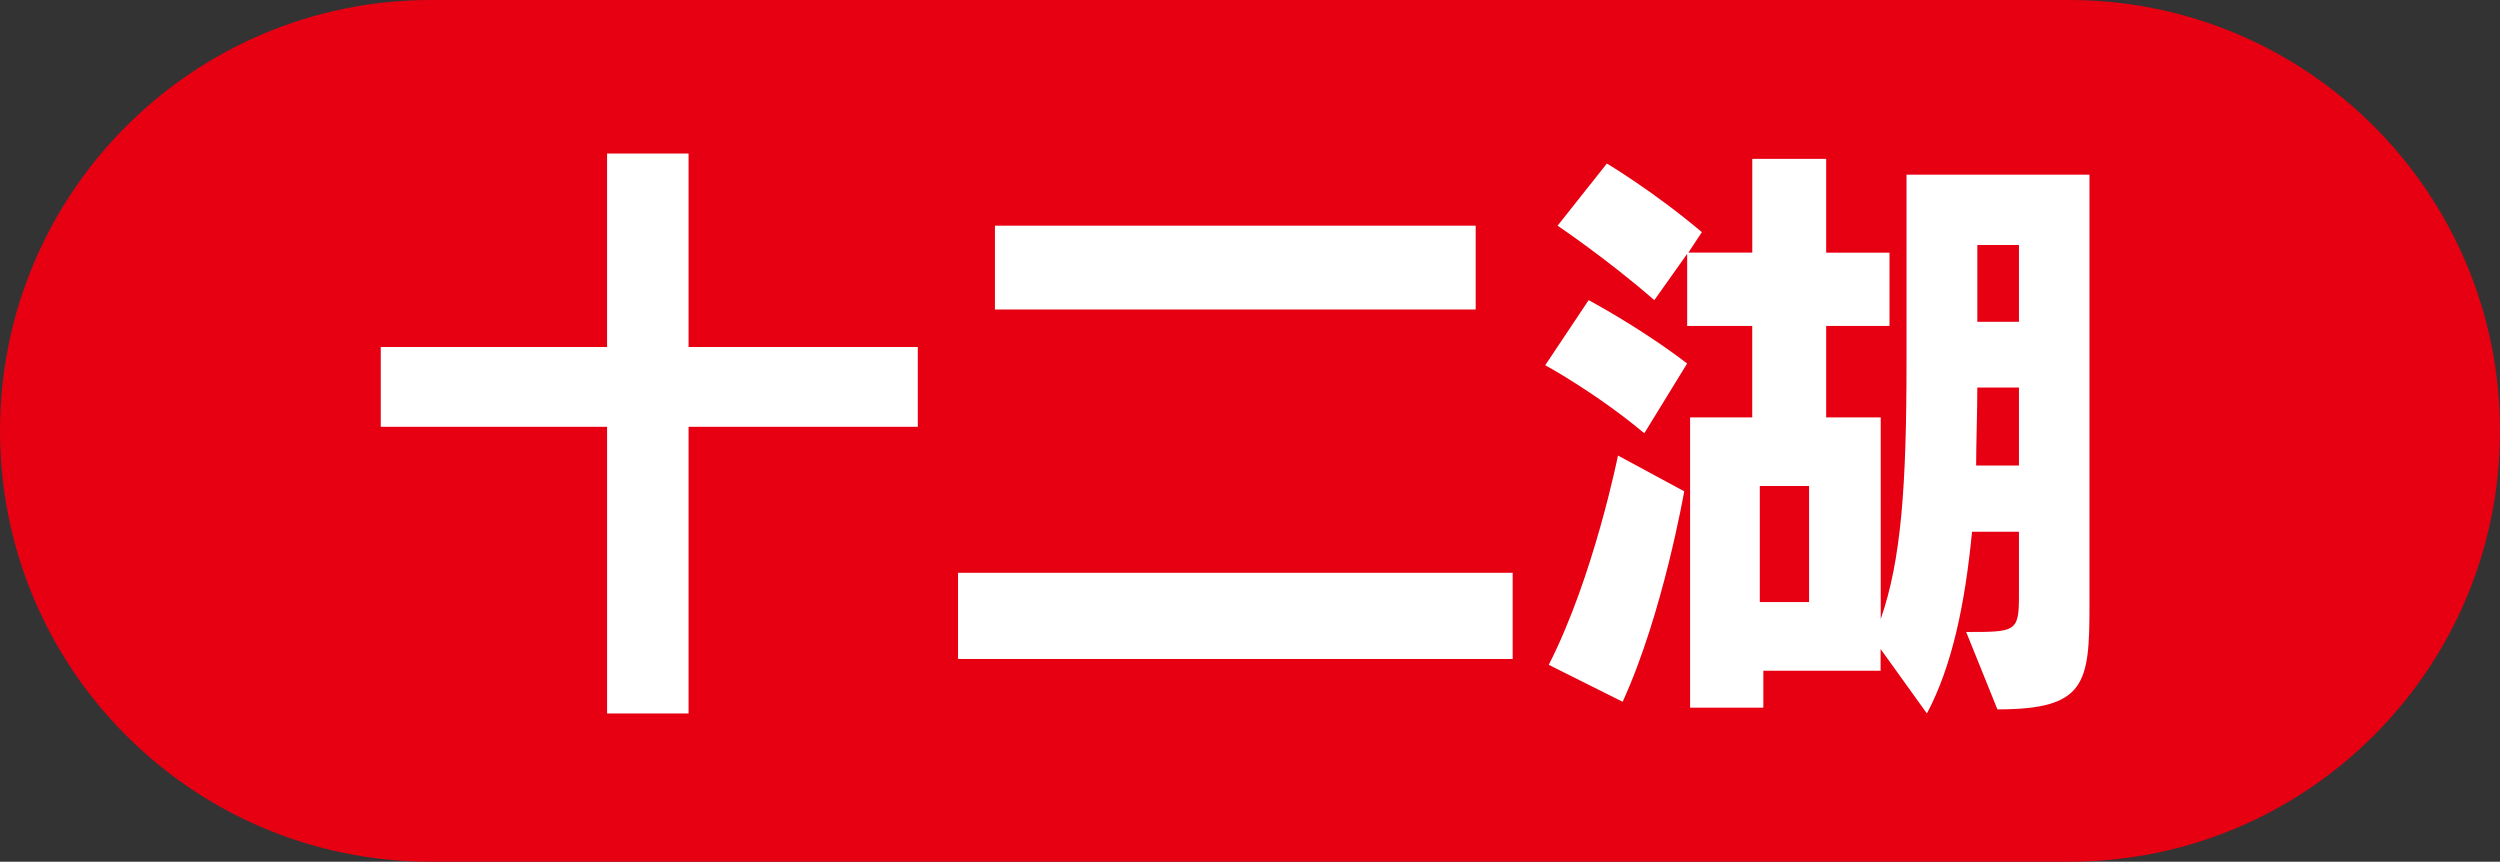 <?xml version="1.0" encoding="utf-8"?>
<!-- Generator: Adobe Illustrator 18.1.0, SVG Export Plug-In . SVG Version: 6.00 Build 0)  -->
<!DOCTYPE svg PUBLIC "-//W3C//DTD SVG 1.1//EN" "http://www.w3.org/Graphics/SVG/1.1/DTD/svg11.dtd">
<svg version="1.1" id="レイヤー_1" xmlns="http://www.w3.org/2000/svg" xmlns:xlink="http://www.w3.org/1999/xlink" x="0px"
	 y="0px" viewBox="0 0 59.21 20.409" style="enable-background:new 0 0 59.21 20.409;" xml:space="preserve">
<rect x="0" y="0" width="59.21" height="20.409" fill="#333333" stroke="none"/>
<style type="text/css">
	.st0{fill:#E60012;}
	.st1{fill:#FFFFFF;}
</style>
<g>
	<path class="st0" d="M49.005,20.409H10.205C4.569,20.409,0,15.84,0,10.205S4.569,0,10.205,0h38.8
		c5.636,0,10.205,4.569,10.205,10.205S54.641,20.409,49.005,20.409z"/>
	<g>
		<path class="st1" d="M14.378,16.898v-6.79H9.018V8.219h5.36V3.637h1.93v4.582h5.429v1.889h-5.429
			v6.79H14.378z"/>
		<path class="st1" d="M22.69,15.607v-2.041h13.136v2.041H22.69z M23.564,7.331V5.345h11.386v1.985
			H23.564z"/>
		<path class="st1" d="M38.944,10.261c-1.167-0.973-2.347-1.611-2.347-1.611L37.625,7.109
			c0,0,1.208,0.639,2.333,1.5L38.944,10.261z M36.681,15.746c1.069-2.097,1.639-4.957,1.639-4.957
			l1.569,0.847c0,0-0.5,2.889-1.458,4.985L36.681,15.746z M46.567,14.968c1.167,0,1.25,0,1.25-0.848
			v-1.527h-1.111c-0.167,1.722-0.472,3.18-1.069,4.305l-1.097-1.527v0.514H41.763v0.875h-1.735V9.886
			h1.472V7.72h-1.541V6.012l-0.778,1.097c-1.097-0.958-2.291-1.764-2.291-1.764l1.167-1.472
			c0,0,1.097,0.652,2.25,1.625l-0.32,0.485h1.514V3.762h1.75v2.222h1.5v1.736h-1.5v2.166h1.292v4.776
			c0.486-1.402,0.611-3.139,0.611-6.096V4.137h4.333v10.192c0,1.86-0.084,2.472-2.18,2.472
			L46.567,14.968z M42.846,11.51h-1.167v2.75h1.167V11.51z M47.817,9.178h-0.986
			c0,0.555-0.028,1.347-0.028,1.847h1.014V9.178z M47.817,5.803h-0.986v1.819h0.986V5.803z"/>
	</g>
</g>
</svg>
